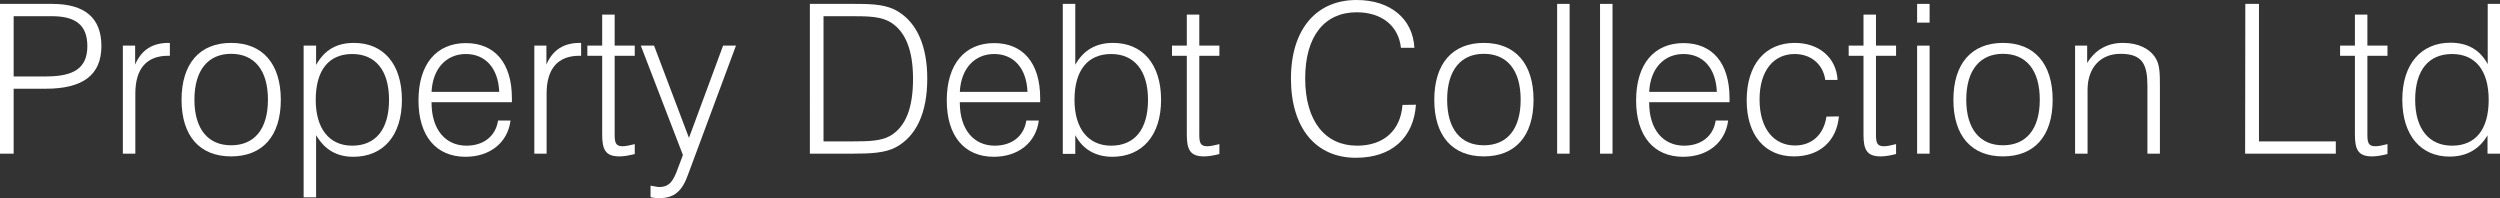 <?xml version="1.0" encoding="utf-8"?>
<!-- Generator: Adobe Illustrator 21.0.1, SVG Export Plug-In . SVG Version: 6.00 Build 0)  -->
<svg version="1.1" id="Layer_1" xmlns="http://www.w3.org/2000/svg" xmlns:xlink="http://www.w3.org/1999/xlink" x="0px" y="0px"
	 viewBox="0 0 1282 101.6" style="enable-background:new 0 0 1282 101.6;" xml:space="preserve">
<rect x="0" y="0" width="1282" height="101.6" fill="#333333" stroke="none"/>
<style type="text/css">
	.st0{fill:#FFFFFF;}
</style>
<g>
	<path class="st0" d="M0,2h26.8C43.6,2,52,9.3,52,23.6c0,14.8-9.4,21.9-28.6,21.9H7v33.3H0V2z M23.5,39.2c14.4,0,21.3-4.2,21.3-15.7
		C44.7,13,39,8.3,26.5,8.3H7v30.9H23.5z"/>
	<path class="st0" d="M63.1,23.4h6.2v9.7C72.6,25.4,78.4,22,86.4,22c0.2,0,0.5,0,0.7,0v6.6c-0.3,0-0.5,0-0.9,0
		c-11,0-16.8,6.6-16.8,19.4v30.8H63V23.4H63.1z"/>
	<path class="st0" d="M118.5,22c16.1,0,25.5,10.6,25.5,29.2s-9.4,29-25.5,29s-25.4-10.5-25.4-29C93.1,32.6,102.4,22,118.5,22z
		 M118.5,74.5c11.9,0,18.9-8.2,18.9-23.4s-7-23.5-18.9-23.5c-11.7,0-18.8,8.3-18.8,23.5S106.8,74.5,118.5,74.5z"/>
	<path class="st0" d="M155.7,23.4h6.4v9.9c4.3-7.7,10.5-11.3,19.4-11.3c15.1,0,24.6,10.8,24.6,29.2c0,18.5-9.7,29.2-24.9,29.2
		c-8.5,0-14.7-3.6-19.1-11.1v31.9h-6.4V23.4z M180.6,74.7c11.9,0,18.9-8.2,18.9-23.5c0-15.2-7-23.5-18.9-23.5s-18.7,8.2-18.7,23.5
		C161.9,66,168.9,74.7,180.6,74.7z"/>
	<path class="st0" d="M221.3,52.7c0,13.9,7.3,22,17.9,22c8.7,0,15-4.8,16.2-12.9h6.4c-1.4,11.2-10.4,18.6-23.1,18.6
		c-15,0-24.1-10.6-24.1-28.9c0-18.7,9.3-29.4,24.3-29.4c14.7,0,23.6,10.1,23.6,28.2c0,0.6,0,1.4,0,2.1h-41.3
		C221.3,52.4,221.3,52.5,221.3,52.7z M256,47.1c-0.5-12.3-7.2-19.4-17.1-19.4c-9.9,0-17,7.3-17.6,19.4H256z"/>
	<path class="st0" d="M274,23.4h6.2v9.7c3.3-7.7,9.1-11.1,17.1-11.1c0.2,0,0.5,0,0.7,0v6.6c-0.3,0-0.5,0-0.9,0
		c-11,0-16.8,6.6-16.8,19.4v30.8H274V23.4z"/>
	<path class="st0" d="M315.2,23.4h10.3v5.2h-10.3V69c0,4.1,0.5,6,4.1,6c1.7,0,3.7-0.5,6.2-1.1V79c-2.9,0.7-5.4,1.2-7.9,1.2
		c-7.2,0-8.8-3.6-8.8-11.2V28.6h-7.6v-5.2h7.6V7.5h6.4L315.2,23.4L315.2,23.4z"/>
	<path class="st0" d="M338.1,101.6c-1.5,0-2.9-0.1-4.5-0.5v-5.9c1.9,0.3,3.4,0.7,4.4,0.7c5.4,0,7.3-3.2,9.6-9.5l2.6-6.9l-21.6-56.1
		h6.8l17.9,47.3l17.5-47.3h6.6l-24.6,66.2C349.8,98,345.8,101.6,338.1,101.6z"/>
	<path class="st0" d="M438.6,2c9.1,0,16.4,0.3,22.4,4.2c9.3,5.9,14.5,17.6,14.5,34.1c0,17.7-5.7,29.6-16.1,35.2
		c-5.6,3-13,3.3-23,3.3h-21.1V2h18C435.2,2,436.9,2,438.6,2z M433.7,72.5c1.3,0,2.5,0,3.5,0c8.4,0,14.8-0.2,19.4-2.9
		c7.9-4.7,11.6-14.3,11.6-29.2c0-14.3-3.7-23.9-11.1-28.7c-5-3.3-11.7-3.4-20.7-3.4c-0.6,0-1.2,0-1.7,0h-12.4v64.2
		C422.3,72.5,433.7,72.5,433.7,72.5z"/>
	<path class="st0" d="M492.2,52.7c0,13.9,7.3,22,17.9,22c8.7,0,15-4.8,16.2-12.9h6.4c-1.4,11.2-10.4,18.6-23.1,18.6
		c-15,0-24.1-10.6-24.1-28.9c0-18.7,9.3-29.4,24.3-29.4c14.7,0,23.6,10.1,23.6,28.2c0,0.6,0,1.4,0,2.1h-41.3
		C492.2,52.4,492.2,52.5,492.2,52.7z M526.9,47.1c-0.5-12.3-7.2-19.4-17.1-19.4s-17,7.3-17.6,19.4H526.9z"/>
	<path class="st0" d="M545,2h6.4v31.2C555.6,25.7,562,22,570.8,22c15,0,24.6,10.8,24.6,29.2s-9.8,29.2-25,29.2
		c-8.5,0-15.2-3.8-19-11.1v9.6H545V2z M569.8,74.7c12,0,18.9-8.3,18.9-23.5s-7.2-23.5-18.9-23.5c-11.9,0-18.8,8.2-18.8,23.5
		C551,66,558.1,74.7,569.8,74.7z"/>
	<path class="st0" d="M615,23.4h10.3v5.2H615V69c0,4.1,0.5,6,4.1,6c1.7,0,3.7-0.5,6.2-1.1V79c-2.9,0.7-5.4,1.2-7.9,1.2
		c-7.2,0-8.8-3.6-8.8-11.2V28.6H601v-5.2h7.6V7.5h6.4V23.4z"/>
	<path class="st0" d="M726.1,53.7c-1.2,17-12.5,27.2-30.7,27.2C675,81,662,65.9,662,40.3C662,14.8,675.2,0,695.6,0
		c17.5,0,28.9,9.7,29.7,24.5h-6.9c-1.2-11.2-9.8-18.2-22.7-18.2c-16.3,0-26.4,12-26.4,33.9c0,22.1,10.4,34.5,26.6,34.5
		c13.7,0,22.3-7.8,23.3-20.9L726.1,53.7L726.1,53.7z"/>
	<path class="st0" d="M760.9,22c16.1,0,25.5,10.6,25.5,29.2s-9.4,29-25.5,29s-25.4-10.5-25.4-29C735.5,32.6,744.8,22,760.9,22z
		 M760.9,74.5c11.9,0,18.9-8.2,18.9-23.4s-7-23.5-18.9-23.5c-11.7,0-18.8,8.3-18.8,23.5S749.1,74.5,760.9,74.5z"/>
	<path class="st0" d="M798.5,2h6.4v76.8h-6.4V2z"/>
	<path class="st0" d="M820.5,2h6.4v76.8h-6.4V2z"/>
	<path class="st0" d="M845.7,52.7c0,13.9,7.3,22,17.9,22c8.7,0,15-4.8,16.2-12.9h6.4c-1.4,11.2-10.4,18.6-23.1,18.6
		c-15,0-24.1-10.6-24.1-28.9c0-18.7,9.3-29.4,24.3-29.4c14.7,0,23.6,10.1,23.6,28.2c0,0.6,0,1.4,0,2.1h-41.3
		C845.7,52.4,845.7,52.5,845.7,52.7z M880.4,47.1c-0.5-12.3-7.2-19.4-17.1-19.4c-9.9,0-17,7.3-17.6,19.4H880.4z"/>
	<path class="st0" d="M943,59.7c-1.2,12.7-9.9,20.5-23.1,20.5c-14.7,0-24.2-10.7-24.2-28.7c0-18.6,9.6-29.5,24.7-29.5
		c12.5,0,21.3,7.7,21.9,19H936c-1.1-8.1-7.4-13.3-15.7-13.3c-10.7,0-18,8.4-18,23.3c0,15.1,7.4,23.6,18.2,23.6
		c8.5,0,14.7-5.4,16.1-14.8L943,59.7L943,59.7z"/>
	<path class="st0" d="M962,23.4h10.3v5.2H962V69c0,4.1,0.5,6,4.1,6c1.7,0,3.7-0.5,6.2-1.1V79c-2.9,0.7-5.4,1.2-7.9,1.2
		c-7.2,0-8.8-3.6-8.8-11.2V28.6H948v-5.2h7.6V7.5h6.4V23.4z"/>
	<path class="st0" d="M983.1,2h6.4v9.6h-6.4V2z M983.1,23.4h6.4v55.4h-6.4V23.4z"/>
	<path class="st0" d="M1027.1,22c16.1,0,25.5,10.6,25.5,29.2s-9.4,29-25.5,29s-25.4-10.5-25.4-29C1001.7,32.6,1011,22,1027.1,22z
		 M1027.1,74.5c11.9,0,18.9-8.2,18.9-23.4s-7-23.5-18.9-23.5c-11.7,0-18.8,8.3-18.8,23.5S1015.4,74.5,1027.1,74.5z"/>
	<path class="st0" d="M1064.1,23.4h6.2v8.9c4.2-6.8,10.3-10.3,18.4-10.3c7.7,0,13.7,2.9,16.7,7.8c2.1,3.4,2.2,7.8,2.2,13.7
		c0,0.5,0,1.1,0,1.6v33.7h-6.4V44.2c0-11.2-2.5-16.6-13.8-16.6c-10.1,0-16.9,6.9-16.9,18.5v32.7h-6.4L1064.1,23.4L1064.1,23.4z"/>
	<path class="st0" d="M1151.4,2h7v70.5h39.4v6.3h-46.5L1151.4,2L1151.4,2z"/>
	<path class="st0" d="M1214,23.4h10.3v5.2H1214V69c0,4.1,0.5,6,4.1,6c1.7,0,3.7-0.5,6.2-1.1V79c-2.9,0.7-5.4,1.2-7.9,1.2
		c-7.2,0-8.8-3.6-8.8-11.2V28.6h-7.6v-5.2h7.6V7.5h6.4L1214,23.4L1214,23.4z"/>
	<path class="st0" d="M1282,78.8h-6.4v-9.4c-4.3,7.3-10.9,10.9-19.5,10.9c-14.6,0-24.2-10.8-24.2-29.2s9.8-29.2,24.7-29.2
		c8.8,0,15.2,3.7,19.1,11V2h6.4L1282,78.8L1282,78.8z M1257.4,74.7c12,0,18.8-8.2,18.8-23.5c0-15.2-6.9-23.5-18.8-23.5
		c-12,0-18.9,8.3-18.9,23.5C1238.5,66.1,1245.6,74.7,1257.4,74.7z"/>
</g>
</svg>
